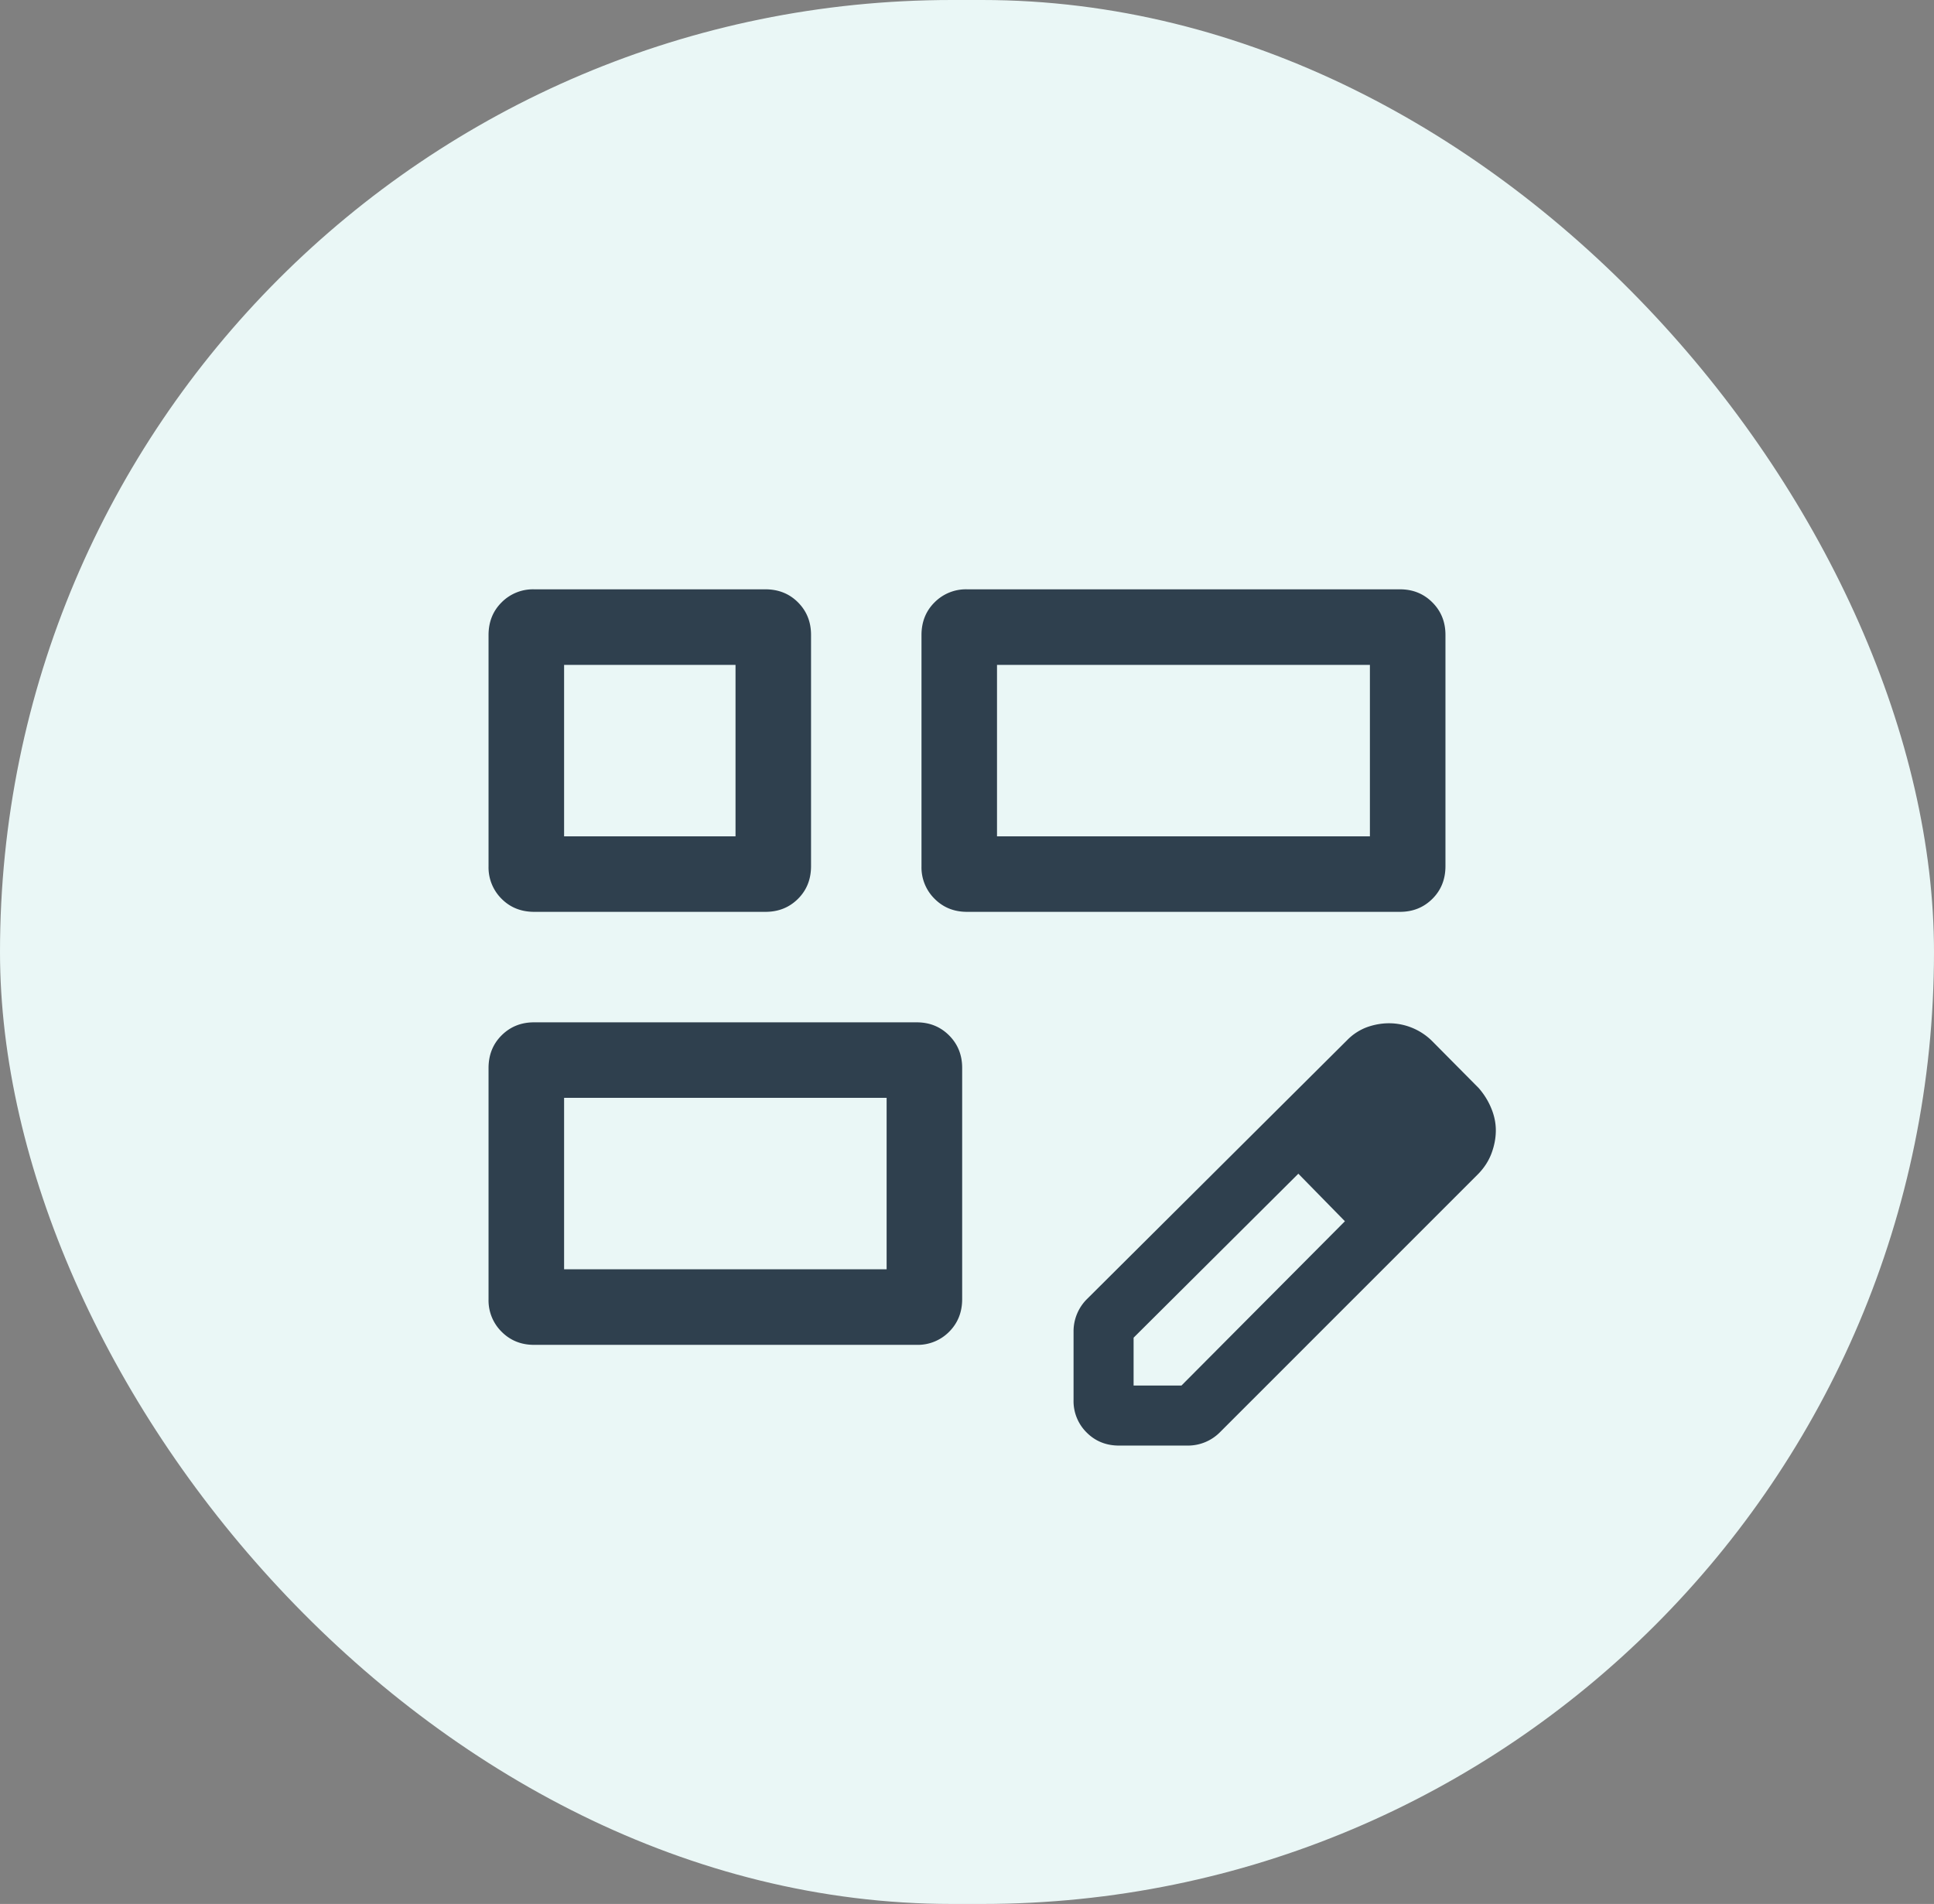 <svg xmlns="http://www.w3.org/2000/svg" width="64" height="63" fill="none"><rect width="100%" height="100%" fill="#808080" stroke="none"/><rect width="64" height="63" fill="#EAF7F6" rx="31.5"/><path fill="#2F404E" d="M35.526 46.327v-2.27a1.506 1.506 0 0 1 .452-1.08l8.596-8.554a1.79 1.79 0 0 1 .671-.438c.24-.084.48-.126.72-.126a2.028 2.028 0 0 1 1.428.59l1.543 1.557c.18.208.318.432.416.674.099.241.148.482.148.724 0 .241-.045.487-.135.737-.09.25-.233.478-.43.686l-8.554 8.554a1.493 1.493 0 0 1-1.08.452h-2.269c-.427 0-.785-.144-1.073-.433a1.458 1.458 0 0 1-.433-1.073Zm1.987-.48h1.583l5.41-5.437-.766-.792-.775-.781-5.452 5.426v1.583Zm6.227-6.229-.775-.781 1.541 1.573-.766-.792ZM30.494 28.667v-7.654c0-.434.144-.795.433-1.082A1.46 1.46 0 0 1 32 19.5h14.327c.427 0 .784.144 1.073.433.289.289.433.647.433 1.074v7.653c0 .434-.144.795-.433 1.082-.289.287-.646.43-1.073.43H32c-.427 0-.785-.143-1.073-.432a1.458 1.458 0 0 1-.433-1.073ZM16.167 42.993V35.34c0-.434.144-.795.433-1.082.289-.287.646-.43 1.073-.43h12.66c.427 0 .785.143 1.074.432.288.289.433.646.433 1.073v7.654c0 .434-.145.794-.433 1.082a1.46 1.46 0 0 1-1.074.431h-12.66c-.427 0-.784-.144-1.073-.433a1.457 1.457 0 0 1-.433-1.074Zm0-14.326v-7.654c0-.434.144-.795.433-1.082a1.46 1.46 0 0 1 1.073-.431h7.654c.434 0 .794.144 1.082.433.287.289.43.647.43 1.074v7.653c0 .434-.144.795-.432 1.082-.289.287-.647.43-1.074.43H17.68c-.434 0-.795-.143-1.082-.432a1.46 1.46 0 0 1-.431-1.073Zm16.826-.994h12.34V22h-12.34v5.673ZM18.667 42H29.34v-5.673H18.667V42Zm0-14.327h5.673V22h-5.673v5.673Z"/></svg>
